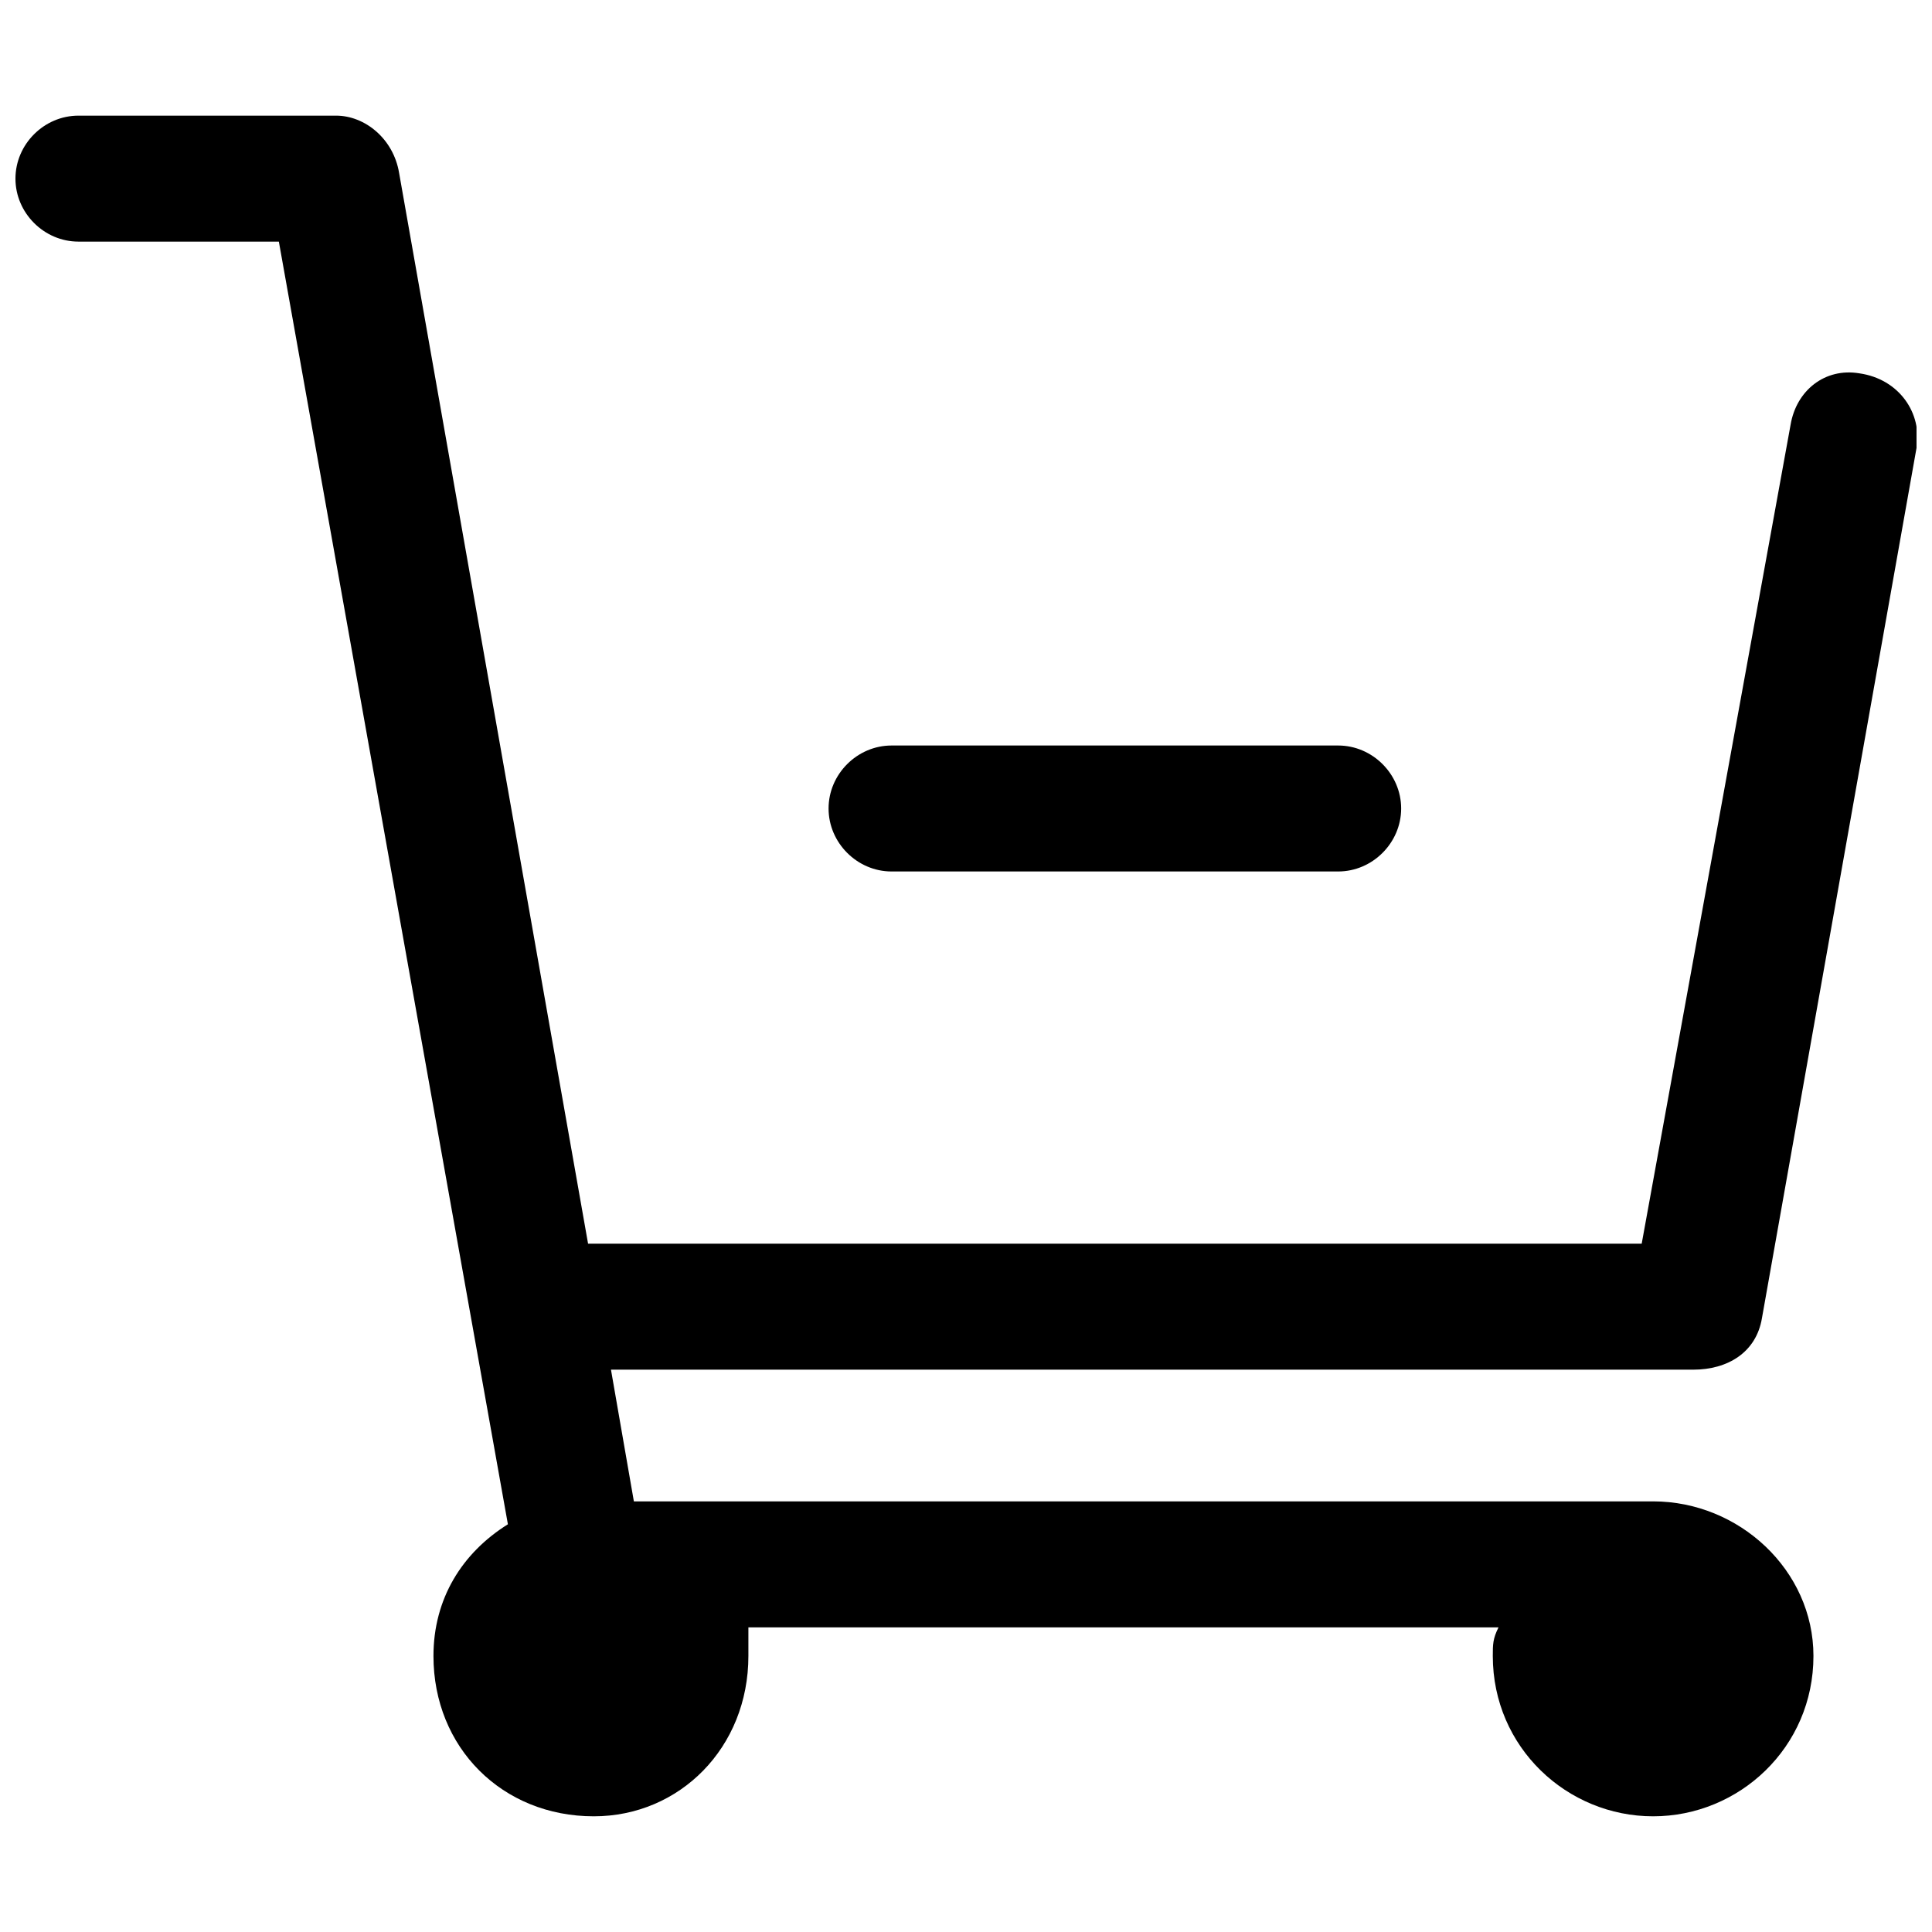 <?xml version="1.0" encoding="UTF-8"?>
<!-- Uploaded to: SVG Repo, www.svgrepo.com, Generator: SVG Repo Mixer Tools -->
<svg width="800px" height="800px" version="1.1" viewBox="144 144 512 512" xmlns="http://www.w3.org/2000/svg">
 <defs>
  <clipPath id="a">
   <path d="m148.09 174h503.81v452h-503.81z"/>
  </clipPath>
 </defs>
 <g clip-path="url(#a)">
  <path d="m618.52 256.59c1.516-9.105 9.105-15.176 18.211-13.656 10.621 1.516 16.691 10.621 15.176 19.727l-40.973 230.66c-1.516 9.105-9.105 13.656-18.211 13.656h-286.81l6.07 34.902h270.11c22.762 0 42.488 18.211 42.488 40.973 0 24.281-19.727 42.488-42.488 42.488-22.762 0-42.488-18.211-42.488-42.488 0-3.035 0-4.551 1.516-7.586h-198.79v7.586c0 24.281-18.211 42.488-40.973 42.488-24.281 0-42.488-18.211-42.488-42.488 0-15.176 7.586-27.316 19.727-34.902l-60.699-339.92h-53.113c-9.105 0-16.691-7.586-16.691-16.691s7.586-16.691 16.691-16.691h68.289c7.586 0 15.176 6.07 16.691 15.176l50.078 283.77h279.22l39.453-217zm-238.25 118.36c-9.105 0-16.691-7.586-16.691-16.691s7.586-16.691 16.691-16.691h118.36c9.105 0 16.691 7.586 16.691 16.691s-7.586 16.691-16.691 16.691z"/>
 </g>
</svg>
